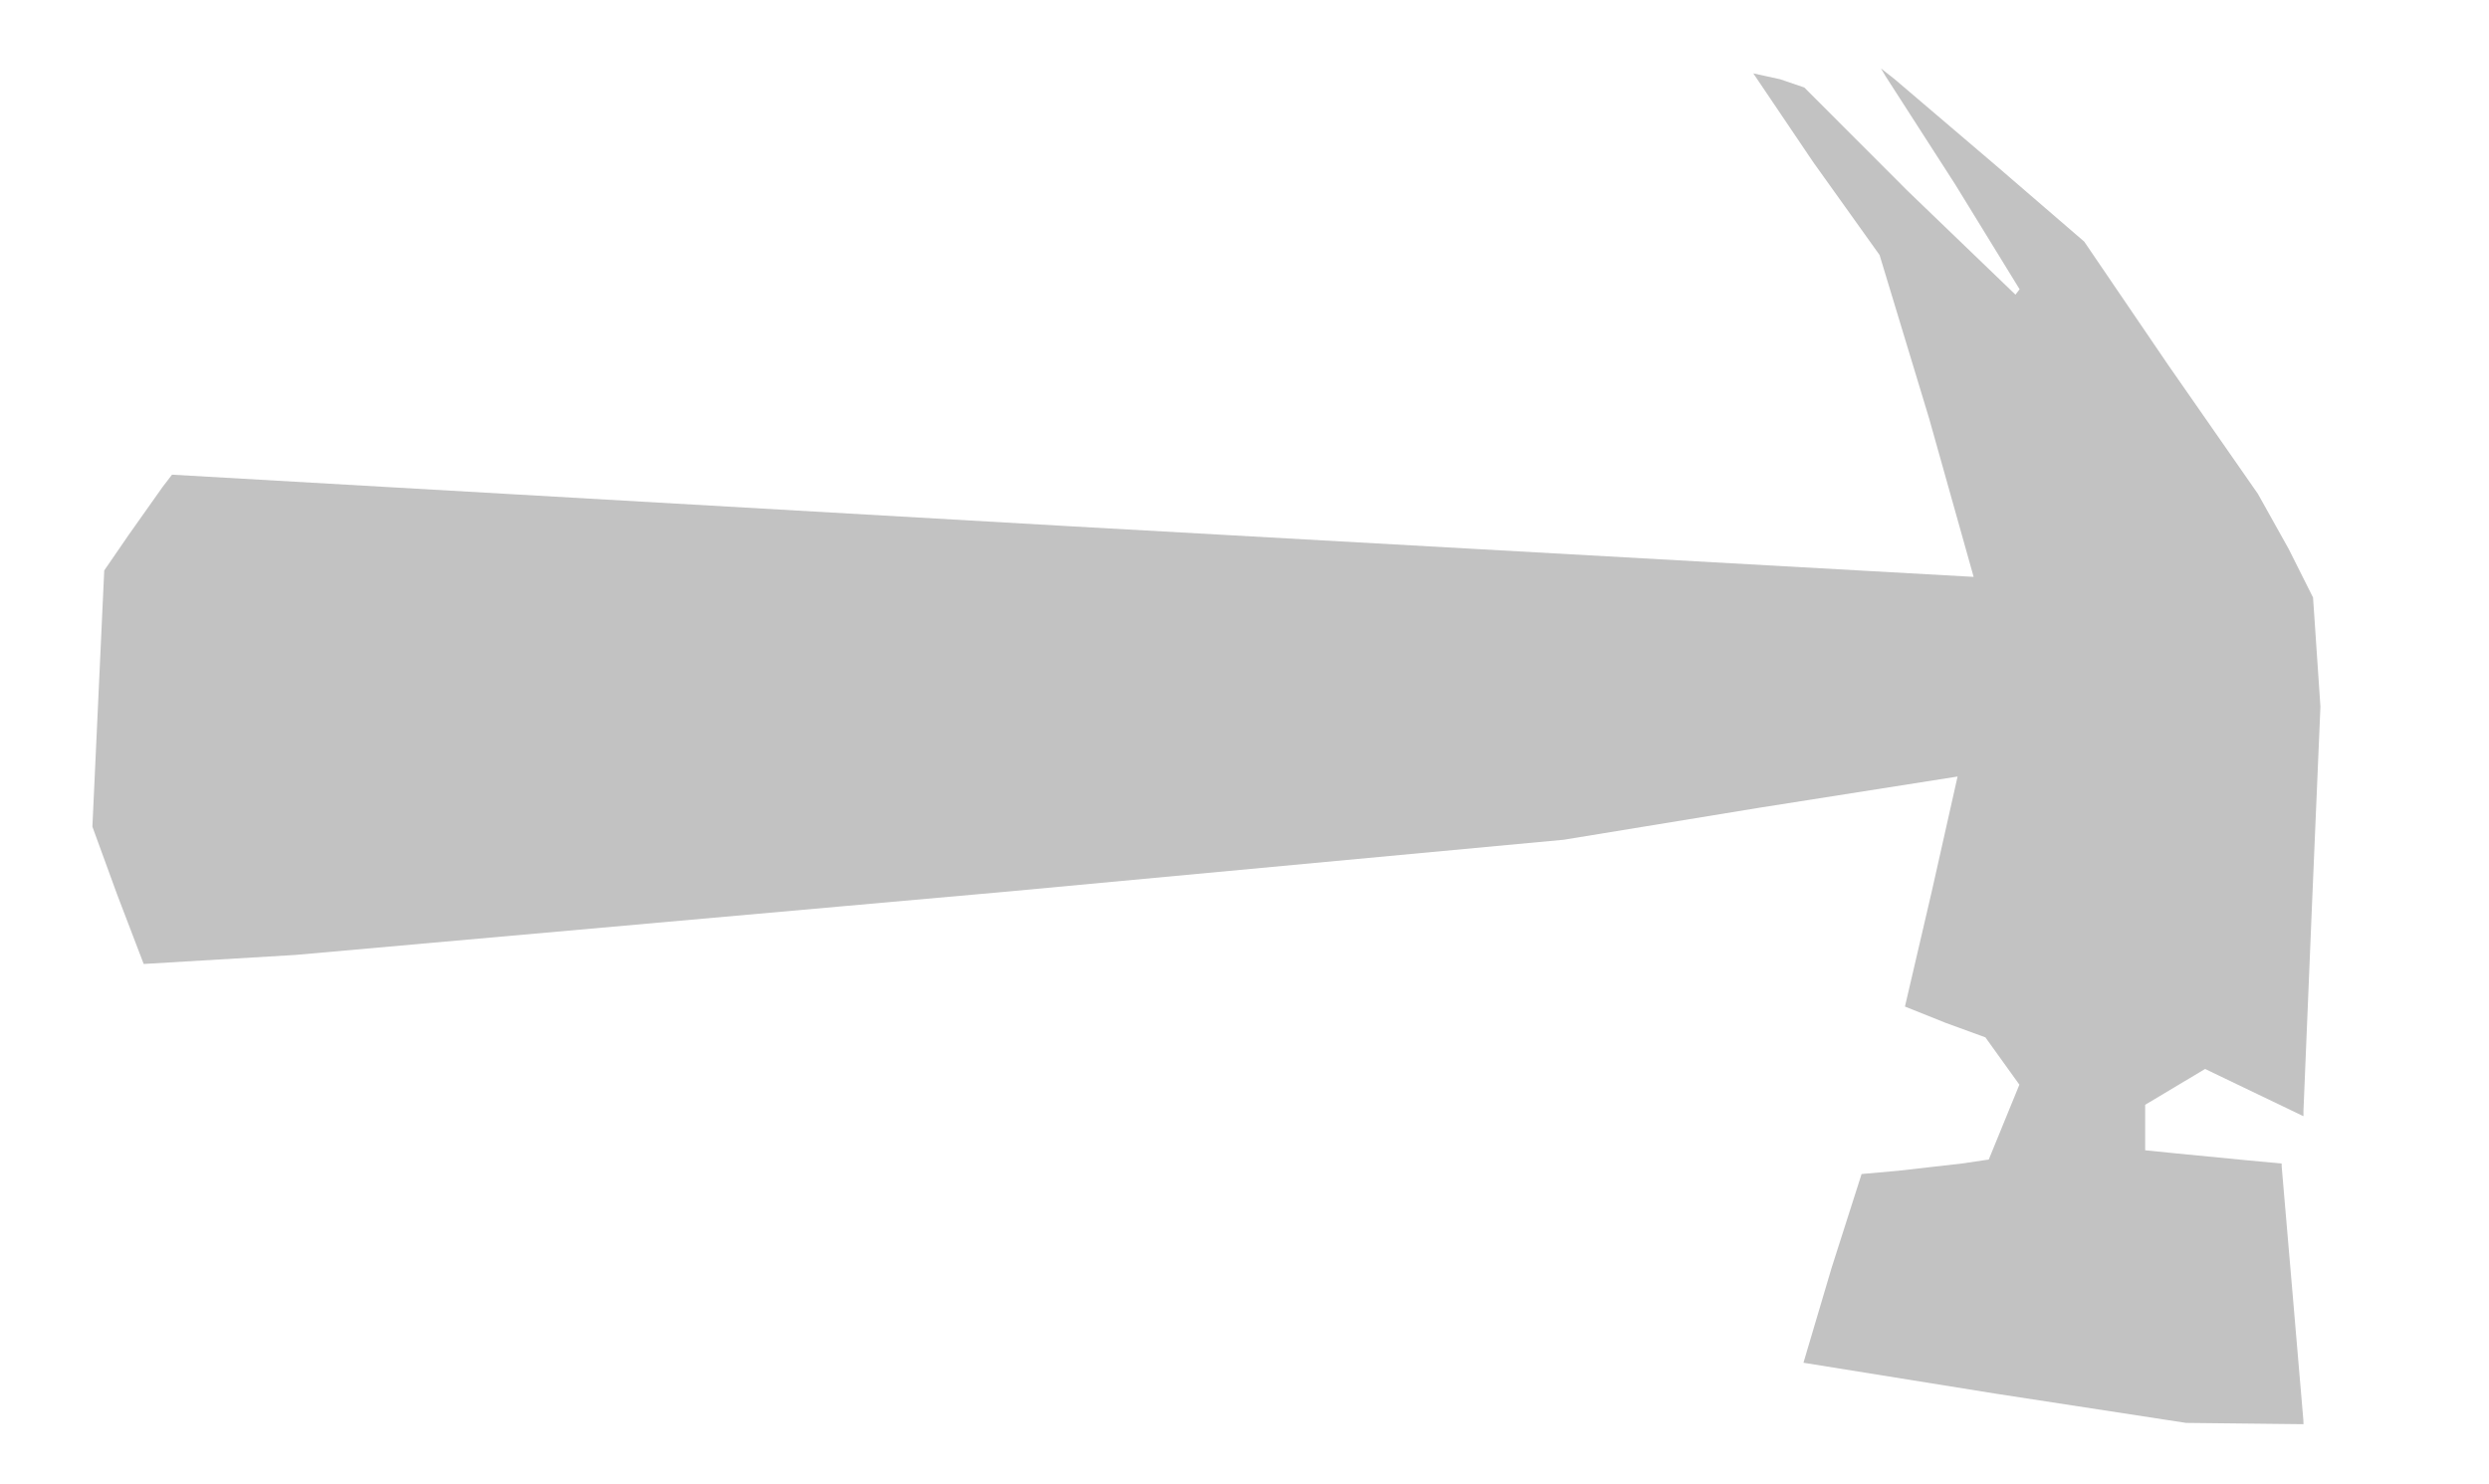 <?xml version="1.0" encoding="UTF-8"?>
<svg enable-background="new 0 0 578 462" version="1.1" viewBox="0 0 456 272" xml:space="preserve" xmlns="http://www.w3.org/2000/svg"><path d="m411.25 260.88-10.75-0.119-34.895-5.36-35.2-5.664 5.173-17.445 5.478-17.14 6.722-0.6 11.649-1.327 4.927-0.727 5.612-13.721-6.228-8.672-7.369-2.688-7.369-2.957 4.917-21.115 4.724-21.039-36.167 5.695-35.974 5.888-102.5 9.554-129.91 11.56-27.764 1.653-4.874-12.756-4.522-12.403 2.169-46.955 4.482-6.523 6.208-8.777 1.727-2.254 164.94 9.476 165.13 9.254-8.142-28.983-9.091-30-12.169-17.039-10.966-16.247 4.895 1.069 4.448 1.516 18.962 18.982 19.722 18.982 0.76-0.986-11.82-19.25-12.702-19.745-0.882-1.482 2.515 1.982 18.62 15.87 16.106 13.888 15.332 22.538 16.49 23.698 5.629 10.073 4.471 8.914 1.353 20-1.552 36.5-1.555 37.529-0.003 1.029-18.023-8.657-10.977 6.566v4.168 4.168l5.75 0.58 12.5 1.215 6.75 0.635 0.018 0.633 1.982 23.134 1.982 23.25 0.018 0.75z" fill="#c2c2c2"/></svg>
